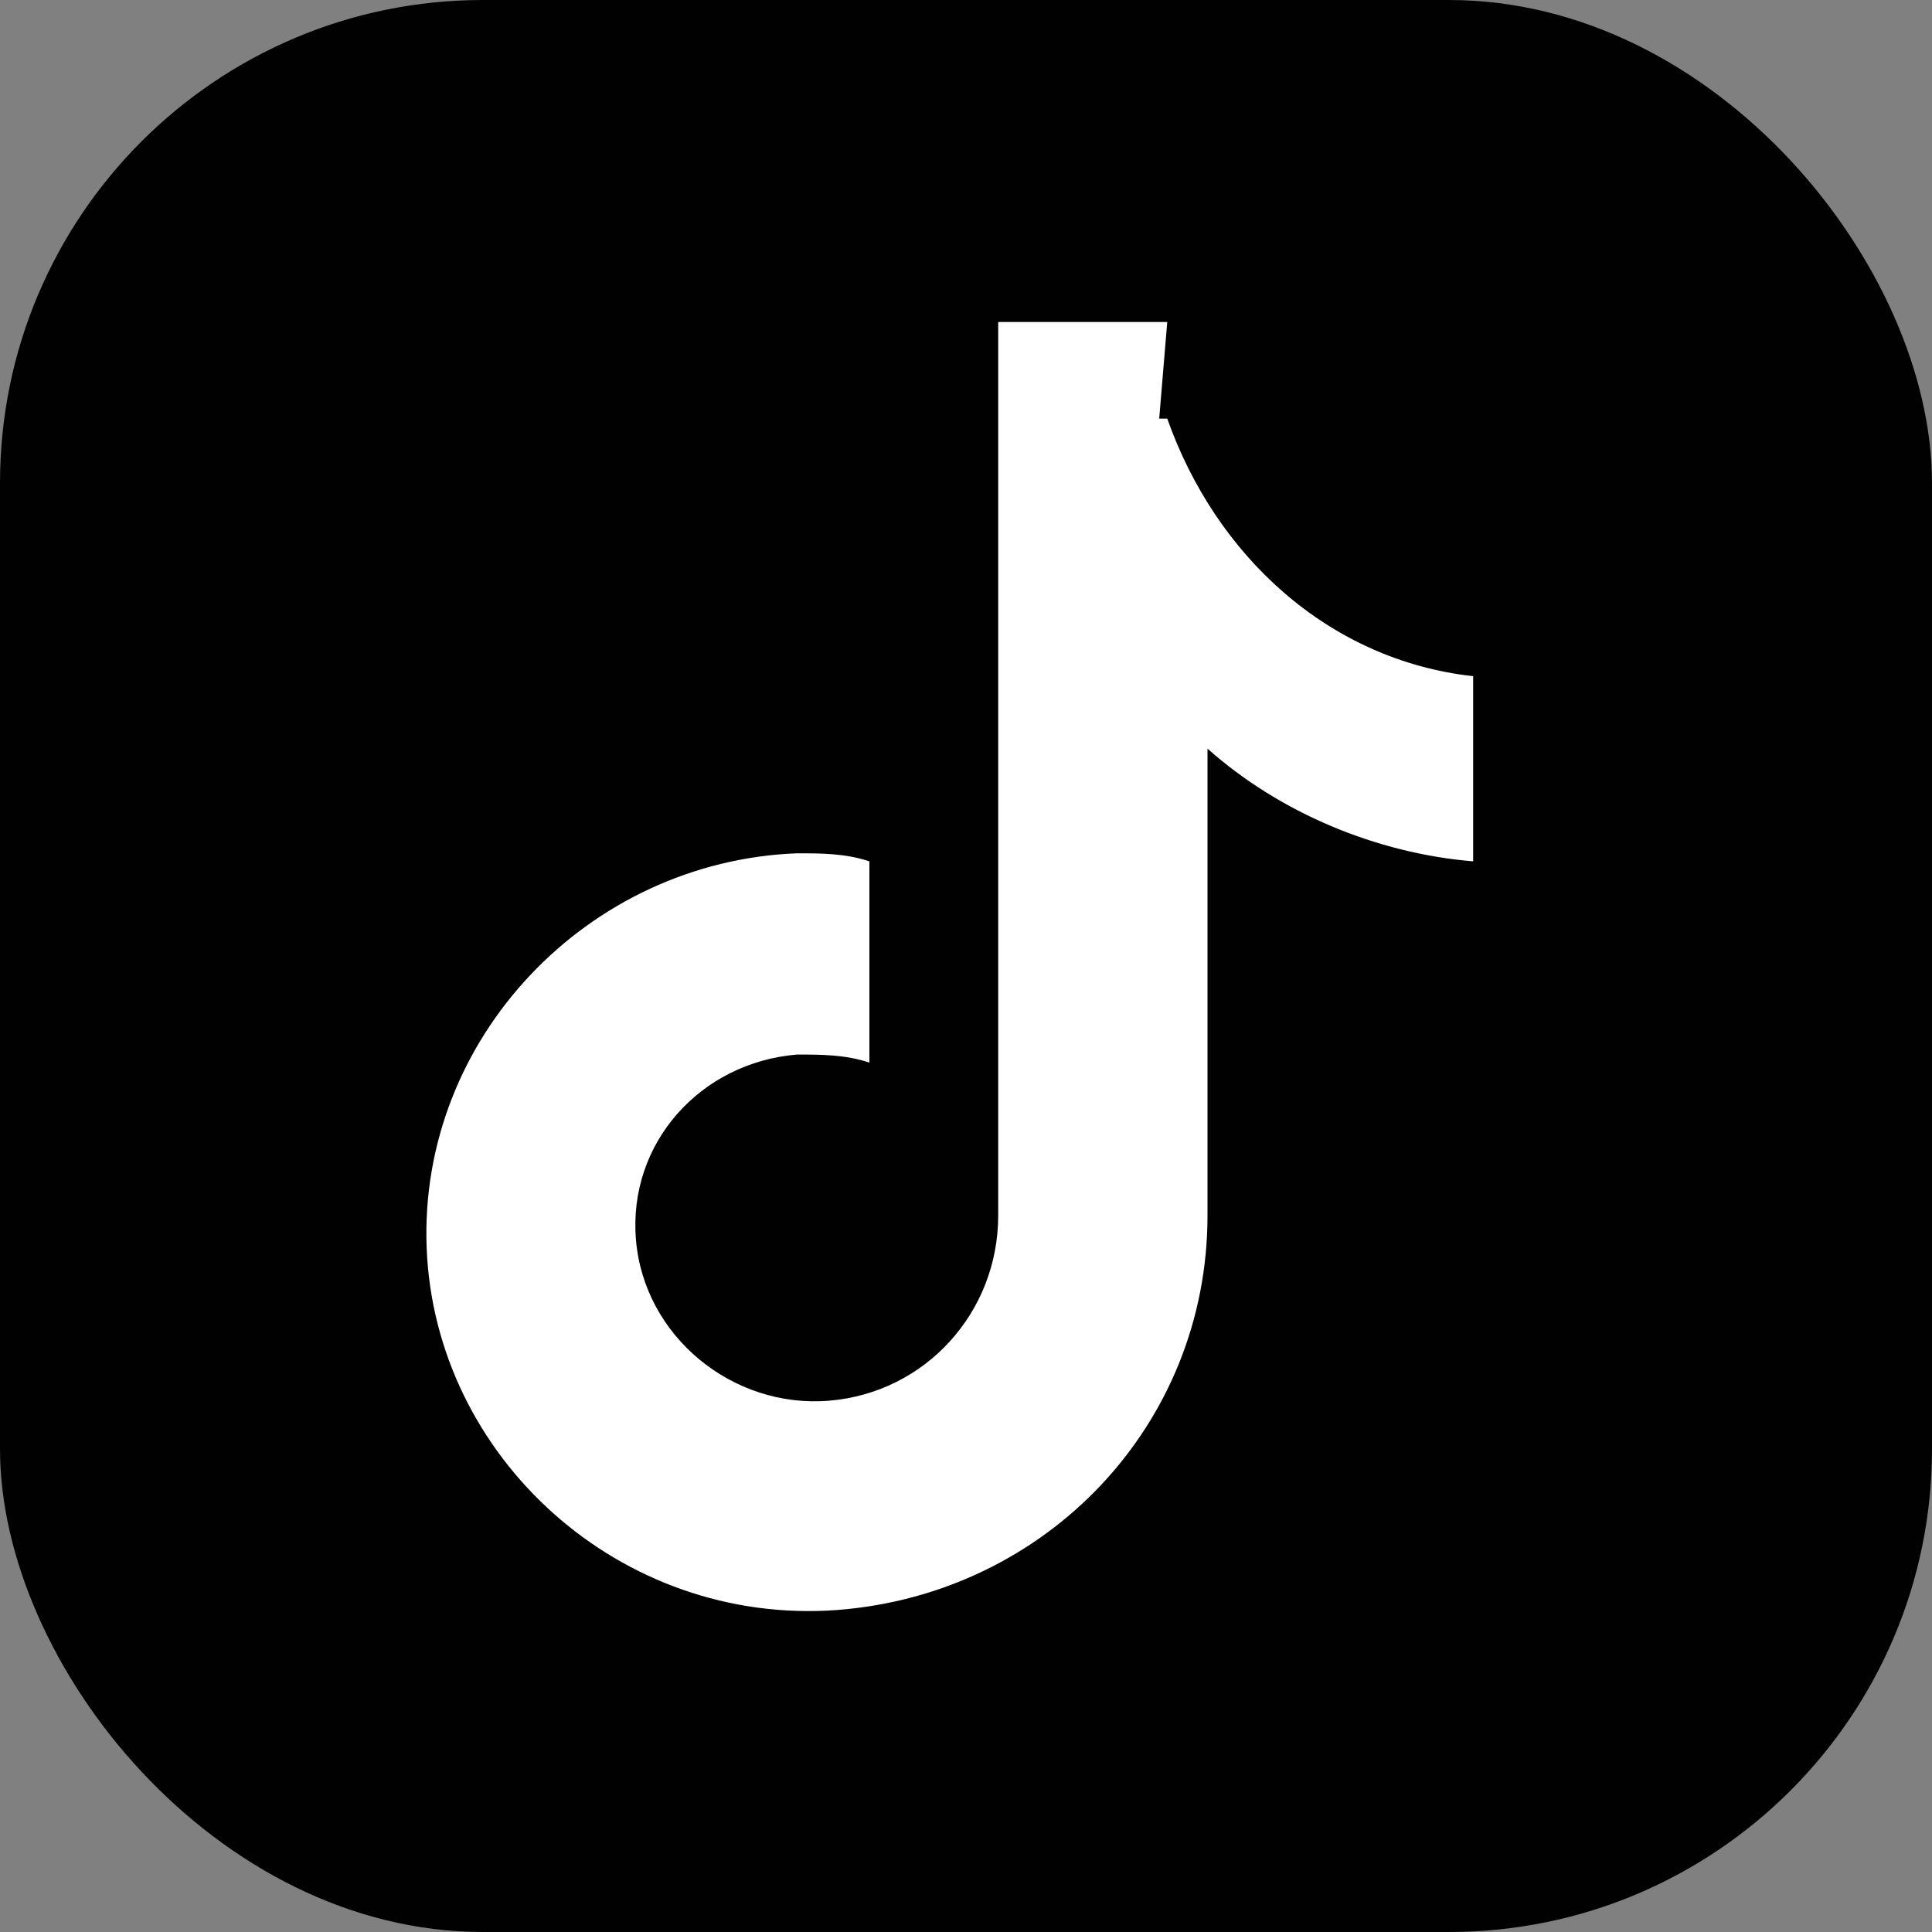 ﻿<svg xmlns="http://www.w3.org/2000/svg" viewBox="0 0 24 24" fill="none">
  <rect x="0" y="0" width="24" height="24" fill="#808080" stroke="none"/>
  <rect width="24" height="24" rx="6" fill="#010101"/>
  <path d="M14.5 5.2c.6 1.7 2 3 3.8 3.2v2.3c-1.2-.1-2.4-.6-3.3-1.4v5.8c0 2.6-2 4.7-4.6 4.9-2.7.2-5-1.9-5.1-4.5-.1-2.6 2-4.8 4.6-4.9.3 0 .6 0 .9.1v2.5c-.3-.1-.6-.1-.9-.1-1.2.1-2.1 1.1-2 2.3.1 1.2 1.2 2.1 2.4 2 1.2-.1 2.1-1.1 2.1-2.3V4h2.1l-.1 1.2z" fill="#fff"/>
</svg>
